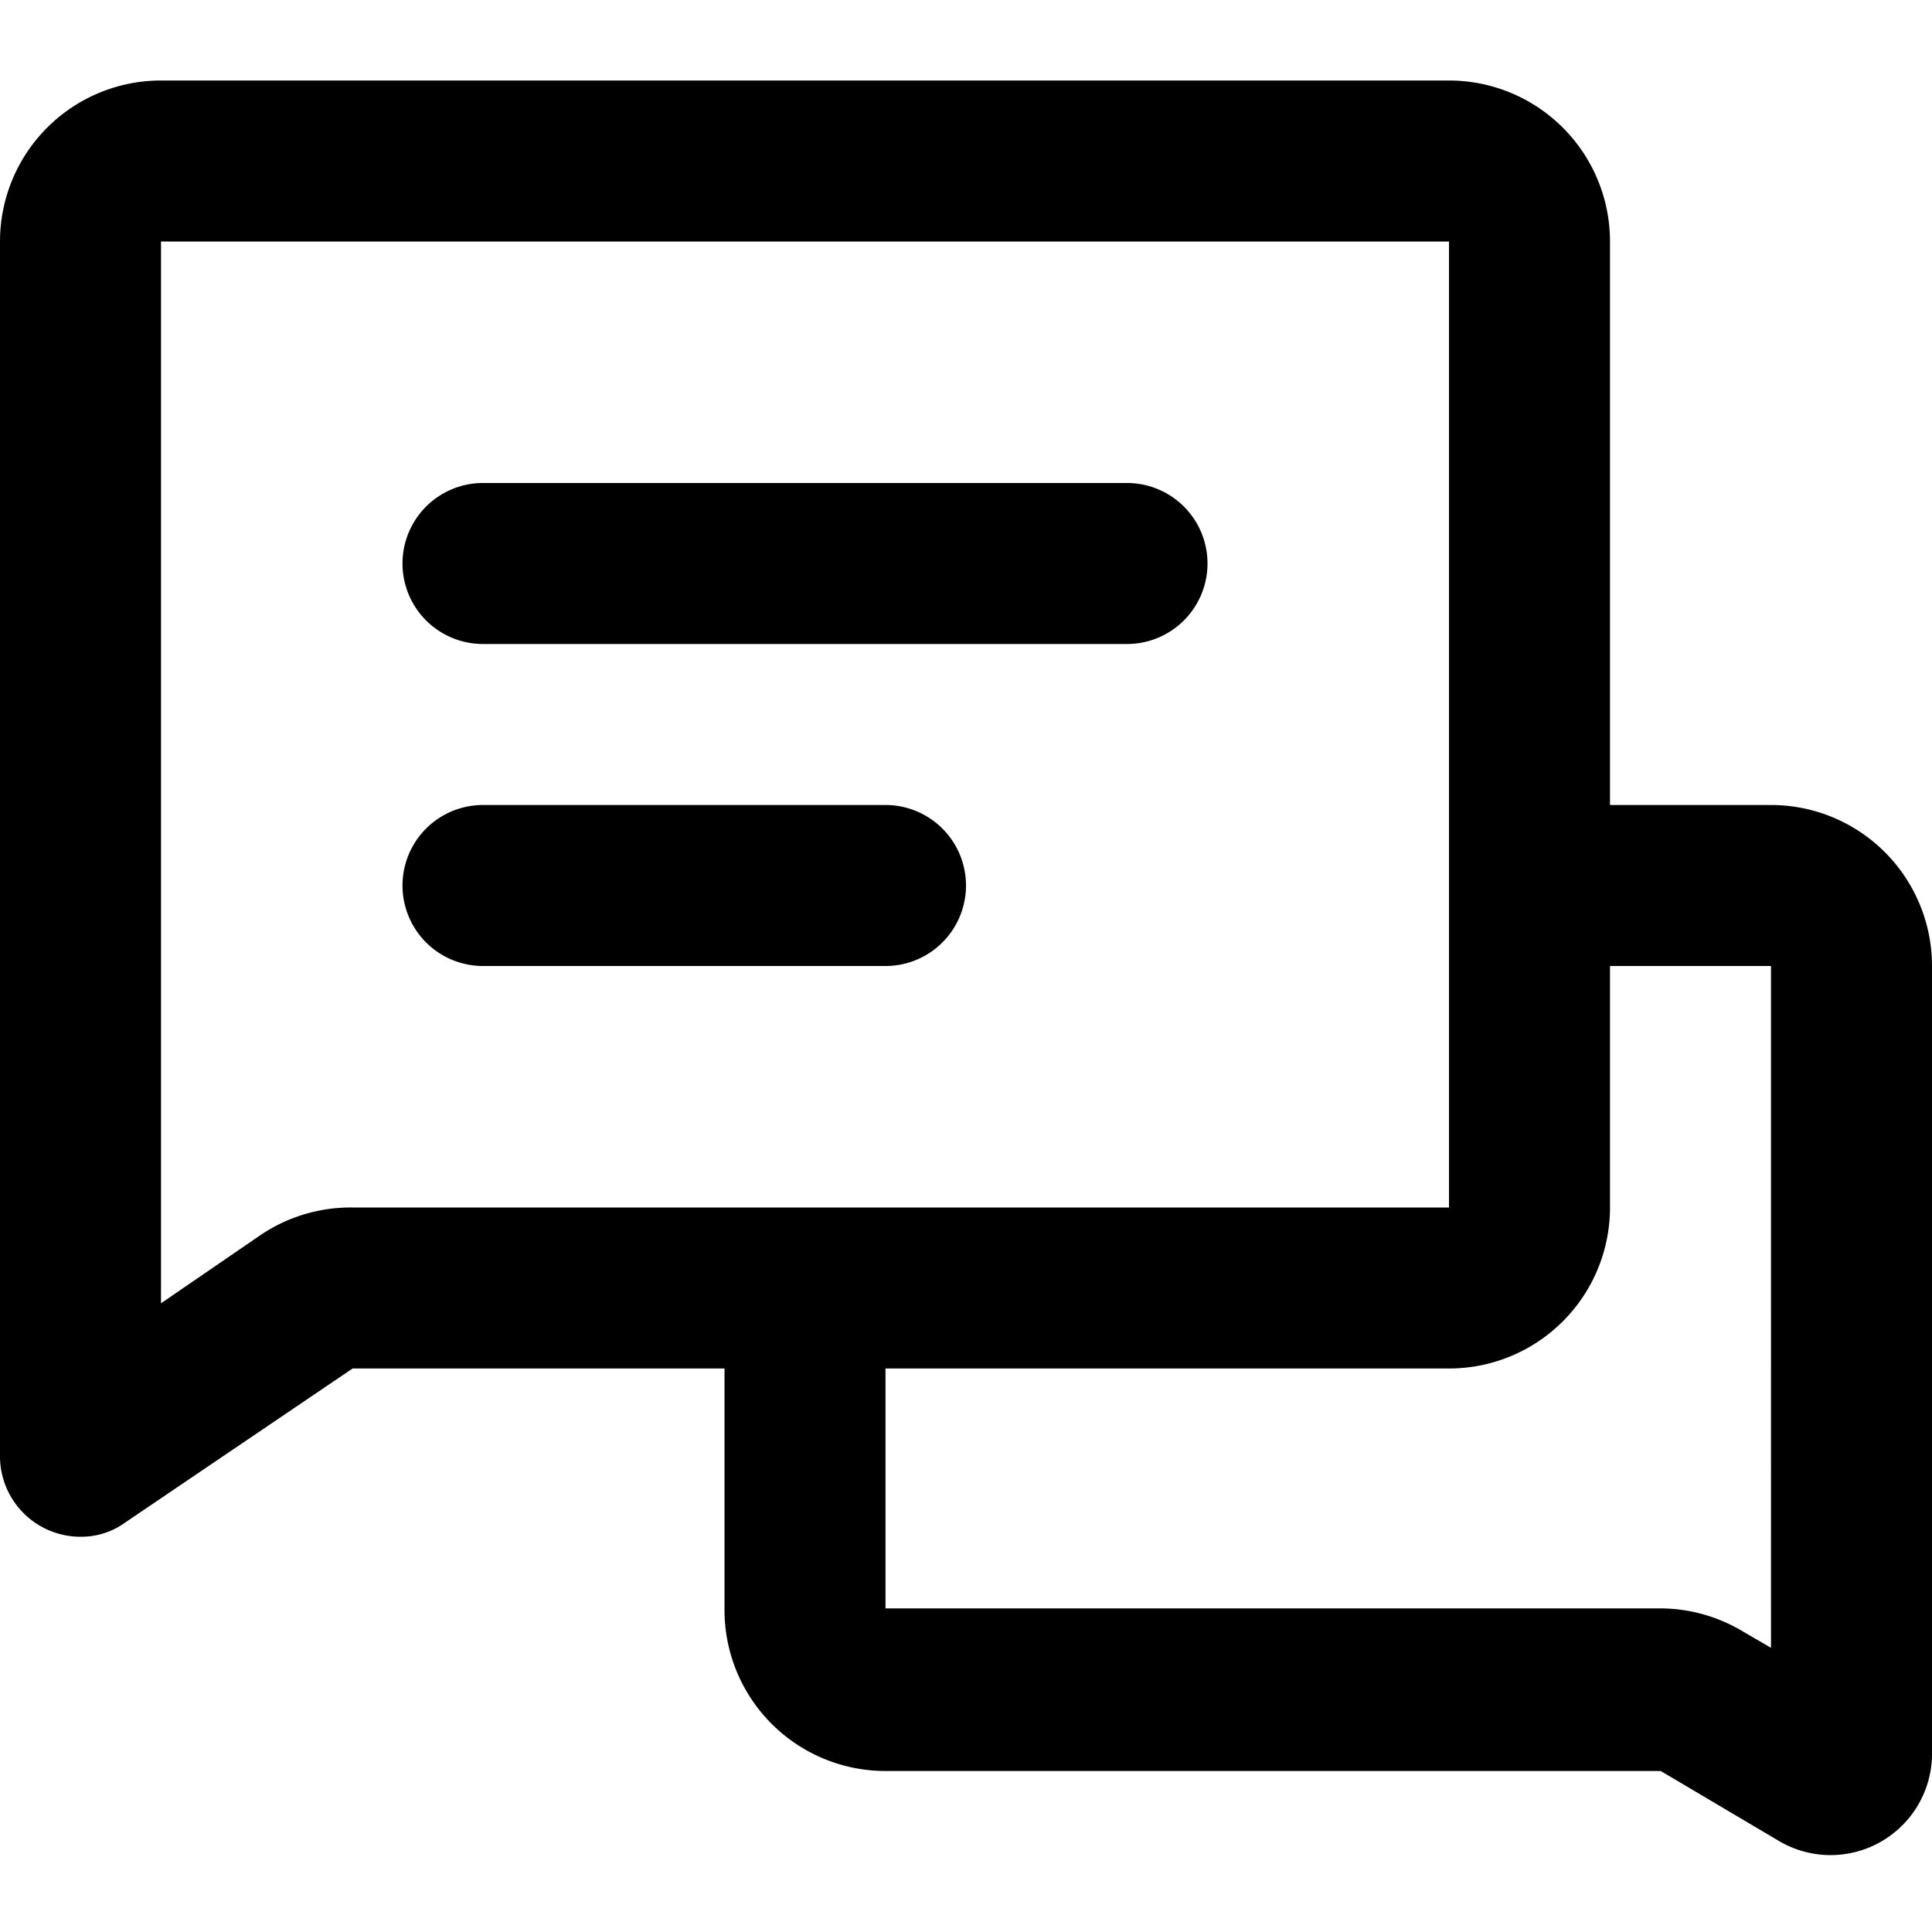 <svg xmlns="http://www.w3.org/2000/svg" viewBox="0 0 24 24"><title>1V1 副本 2</title><path d="M14,6H6A1,1,0,0,0,6,8h8a1,1,0,0,0,0-2Z"/><path d="M11,10H6a1,1,0,0,0,0,2h5a1,1,0,0,0,0-2Z"/><path d="M22,10H20V3a2,2,0,0,0-2-2H2A2,2,0,0,0,0,3V18.09a1,1,0,0,0,1,1,.93.93,0,0,0,.56-.18L4.38,17H9v3a2,2,0,0,0,2,2h9.63l1.47.87A1.26,1.26,0,0,0,24,21.77V12A2,2,0,0,0,22,10ZM3.24,15.34,2,16.19V3H18V15H4.38A2,2,0,0,0,3.24,15.34ZM22,20.47l-.36-.21a2,2,0,0,0-1-.28H11V17h7a2,2,0,0,0,2-2V12h2Z"/></svg>